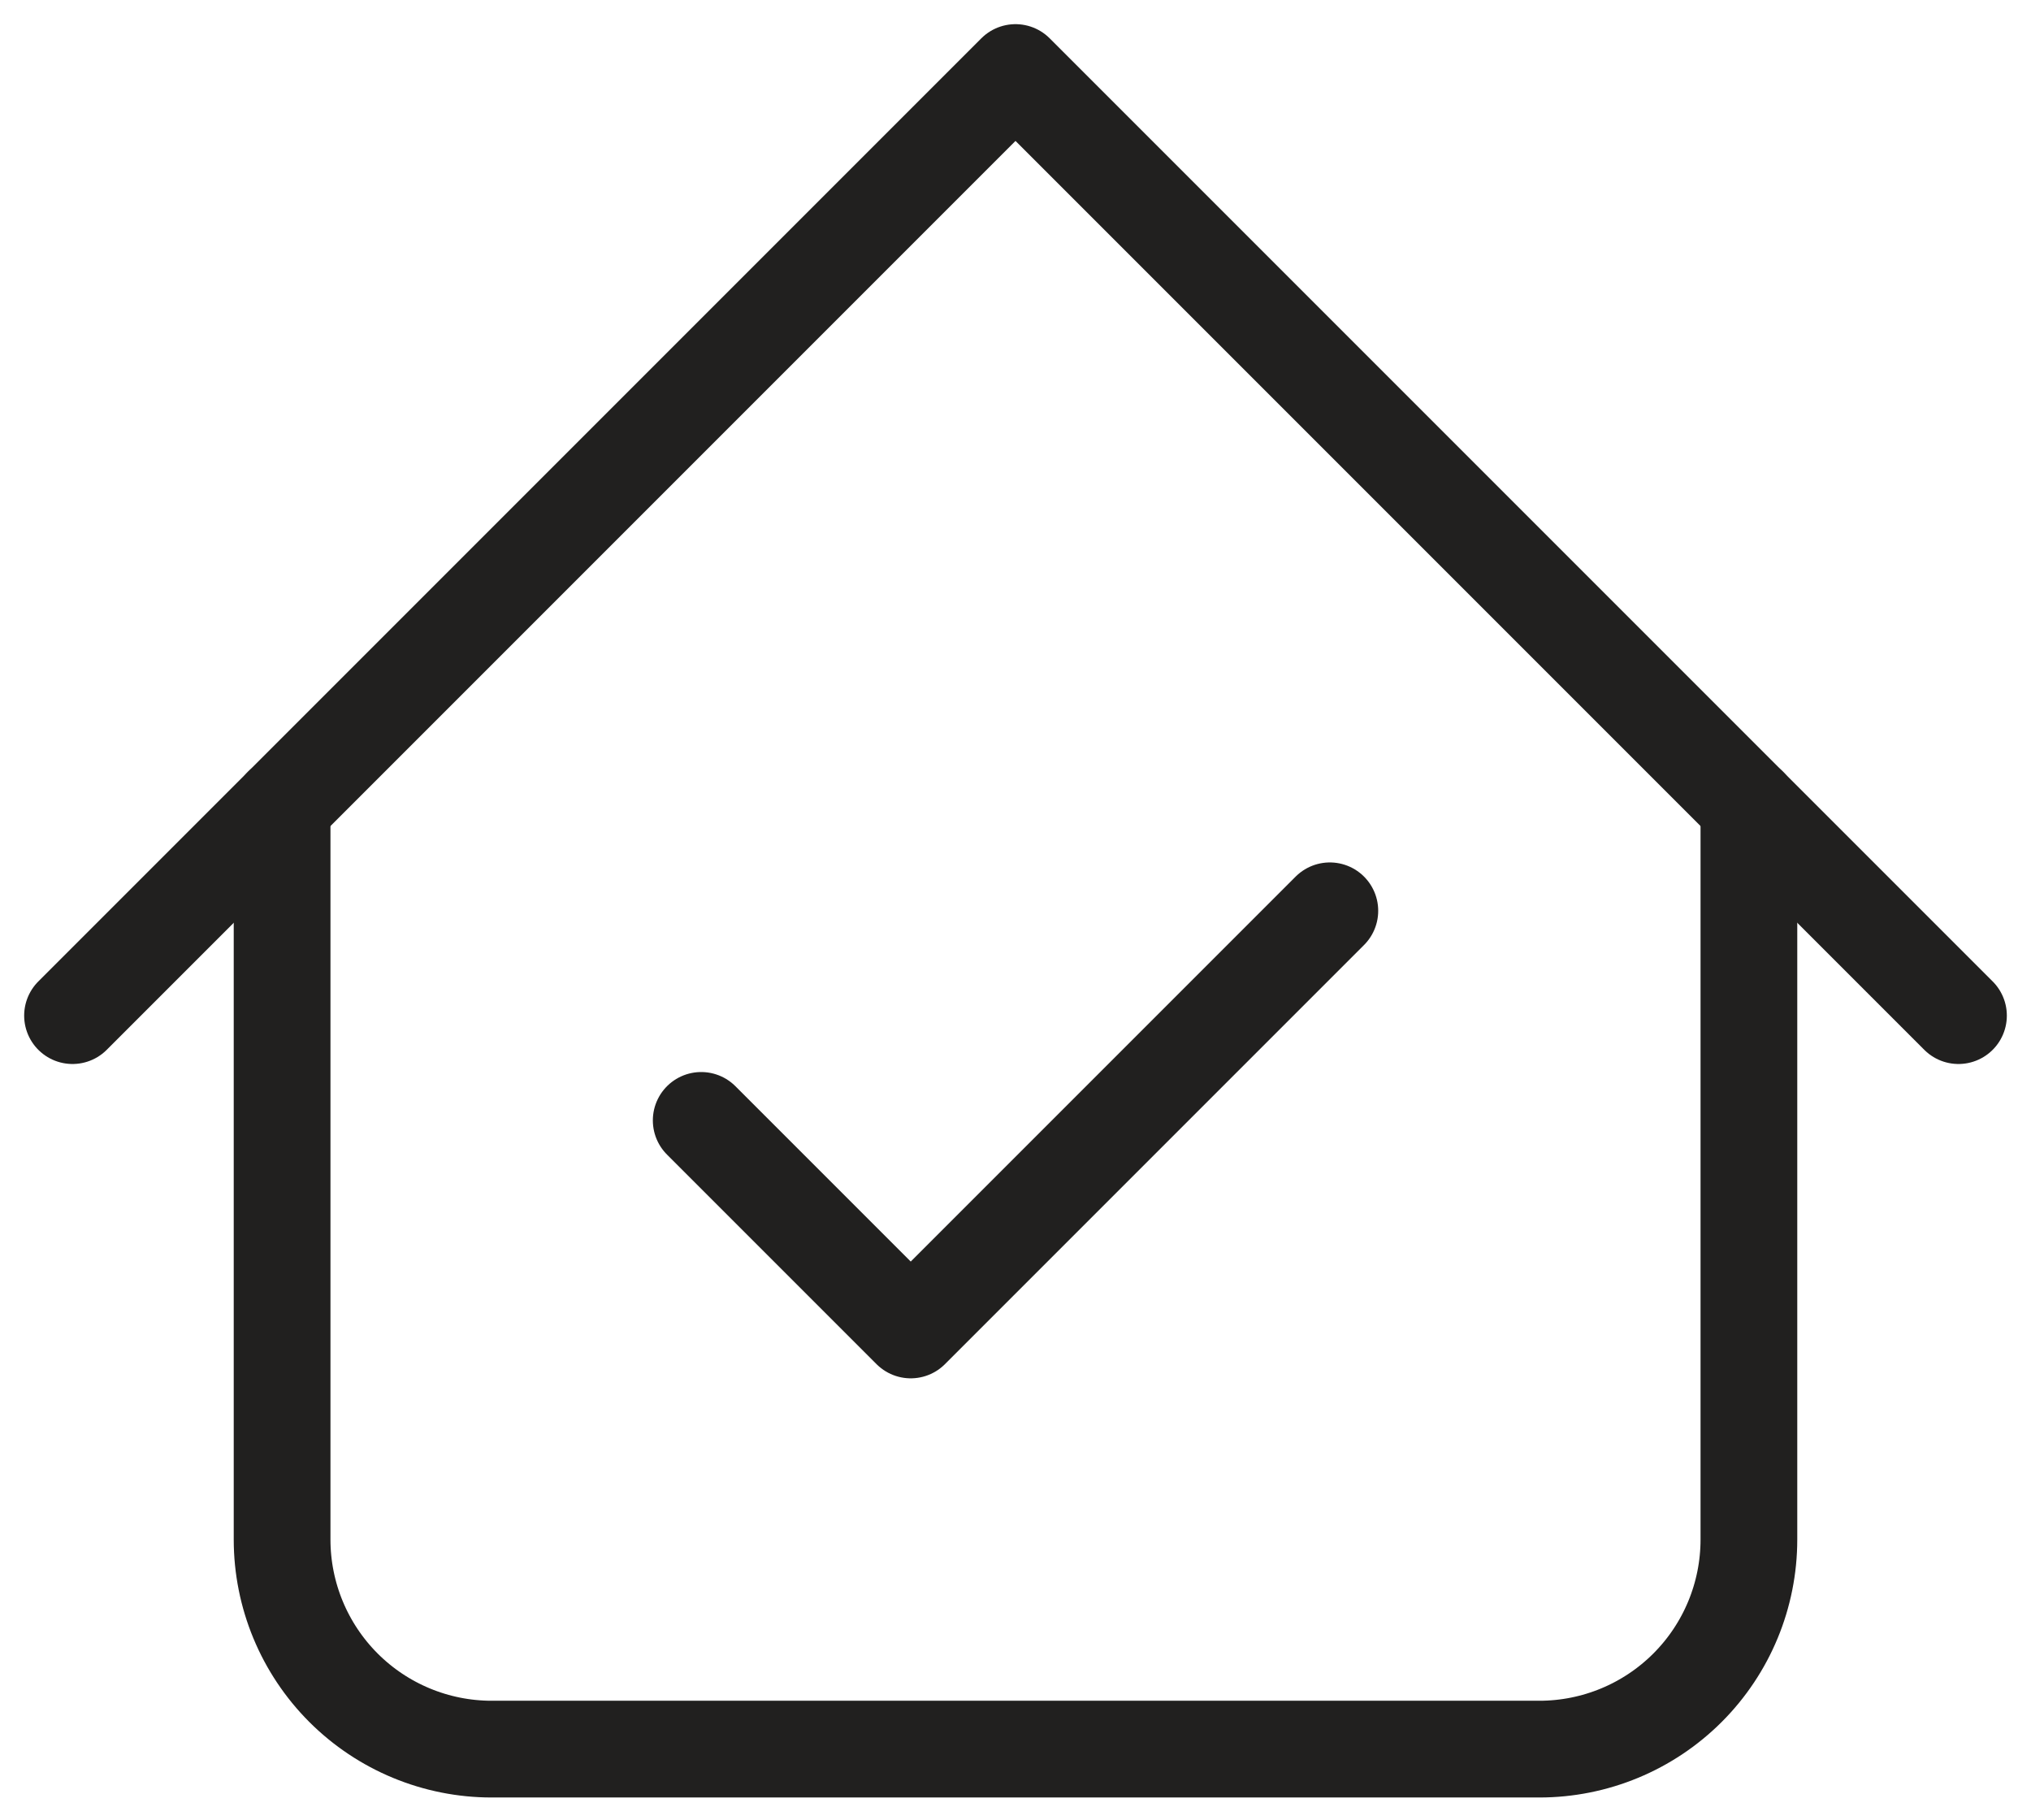 <?xml version="1.0" encoding="UTF-8"?> <svg xmlns="http://www.w3.org/2000/svg" width="48" height="43" viewBox="0 0 48 43" fill="none"><path d="M1.714 24L24 1.714L46.286 24" stroke="#21201F" stroke-width="2.286" stroke-linecap="round" stroke-linejoin="round"></path><path d="M6.667 19.047V36.38C6.667 37.694 7.189 38.953 8.117 39.882C9.046 40.811 10.306 41.333 11.619 41.333H36.381C37.694 41.333 38.954 40.811 39.883 39.882C40.812 38.953 41.333 37.694 41.333 36.38V19.047" stroke="#21201F" stroke-width="2.286" stroke-linecap="round" stroke-linejoin="round"></path><path d="M16.572 26.476L21.524 31.428L31.429 21.523" stroke="#21201F" stroke-width="2.286" stroke-linecap="round" stroke-linejoin="round"></path></svg> 